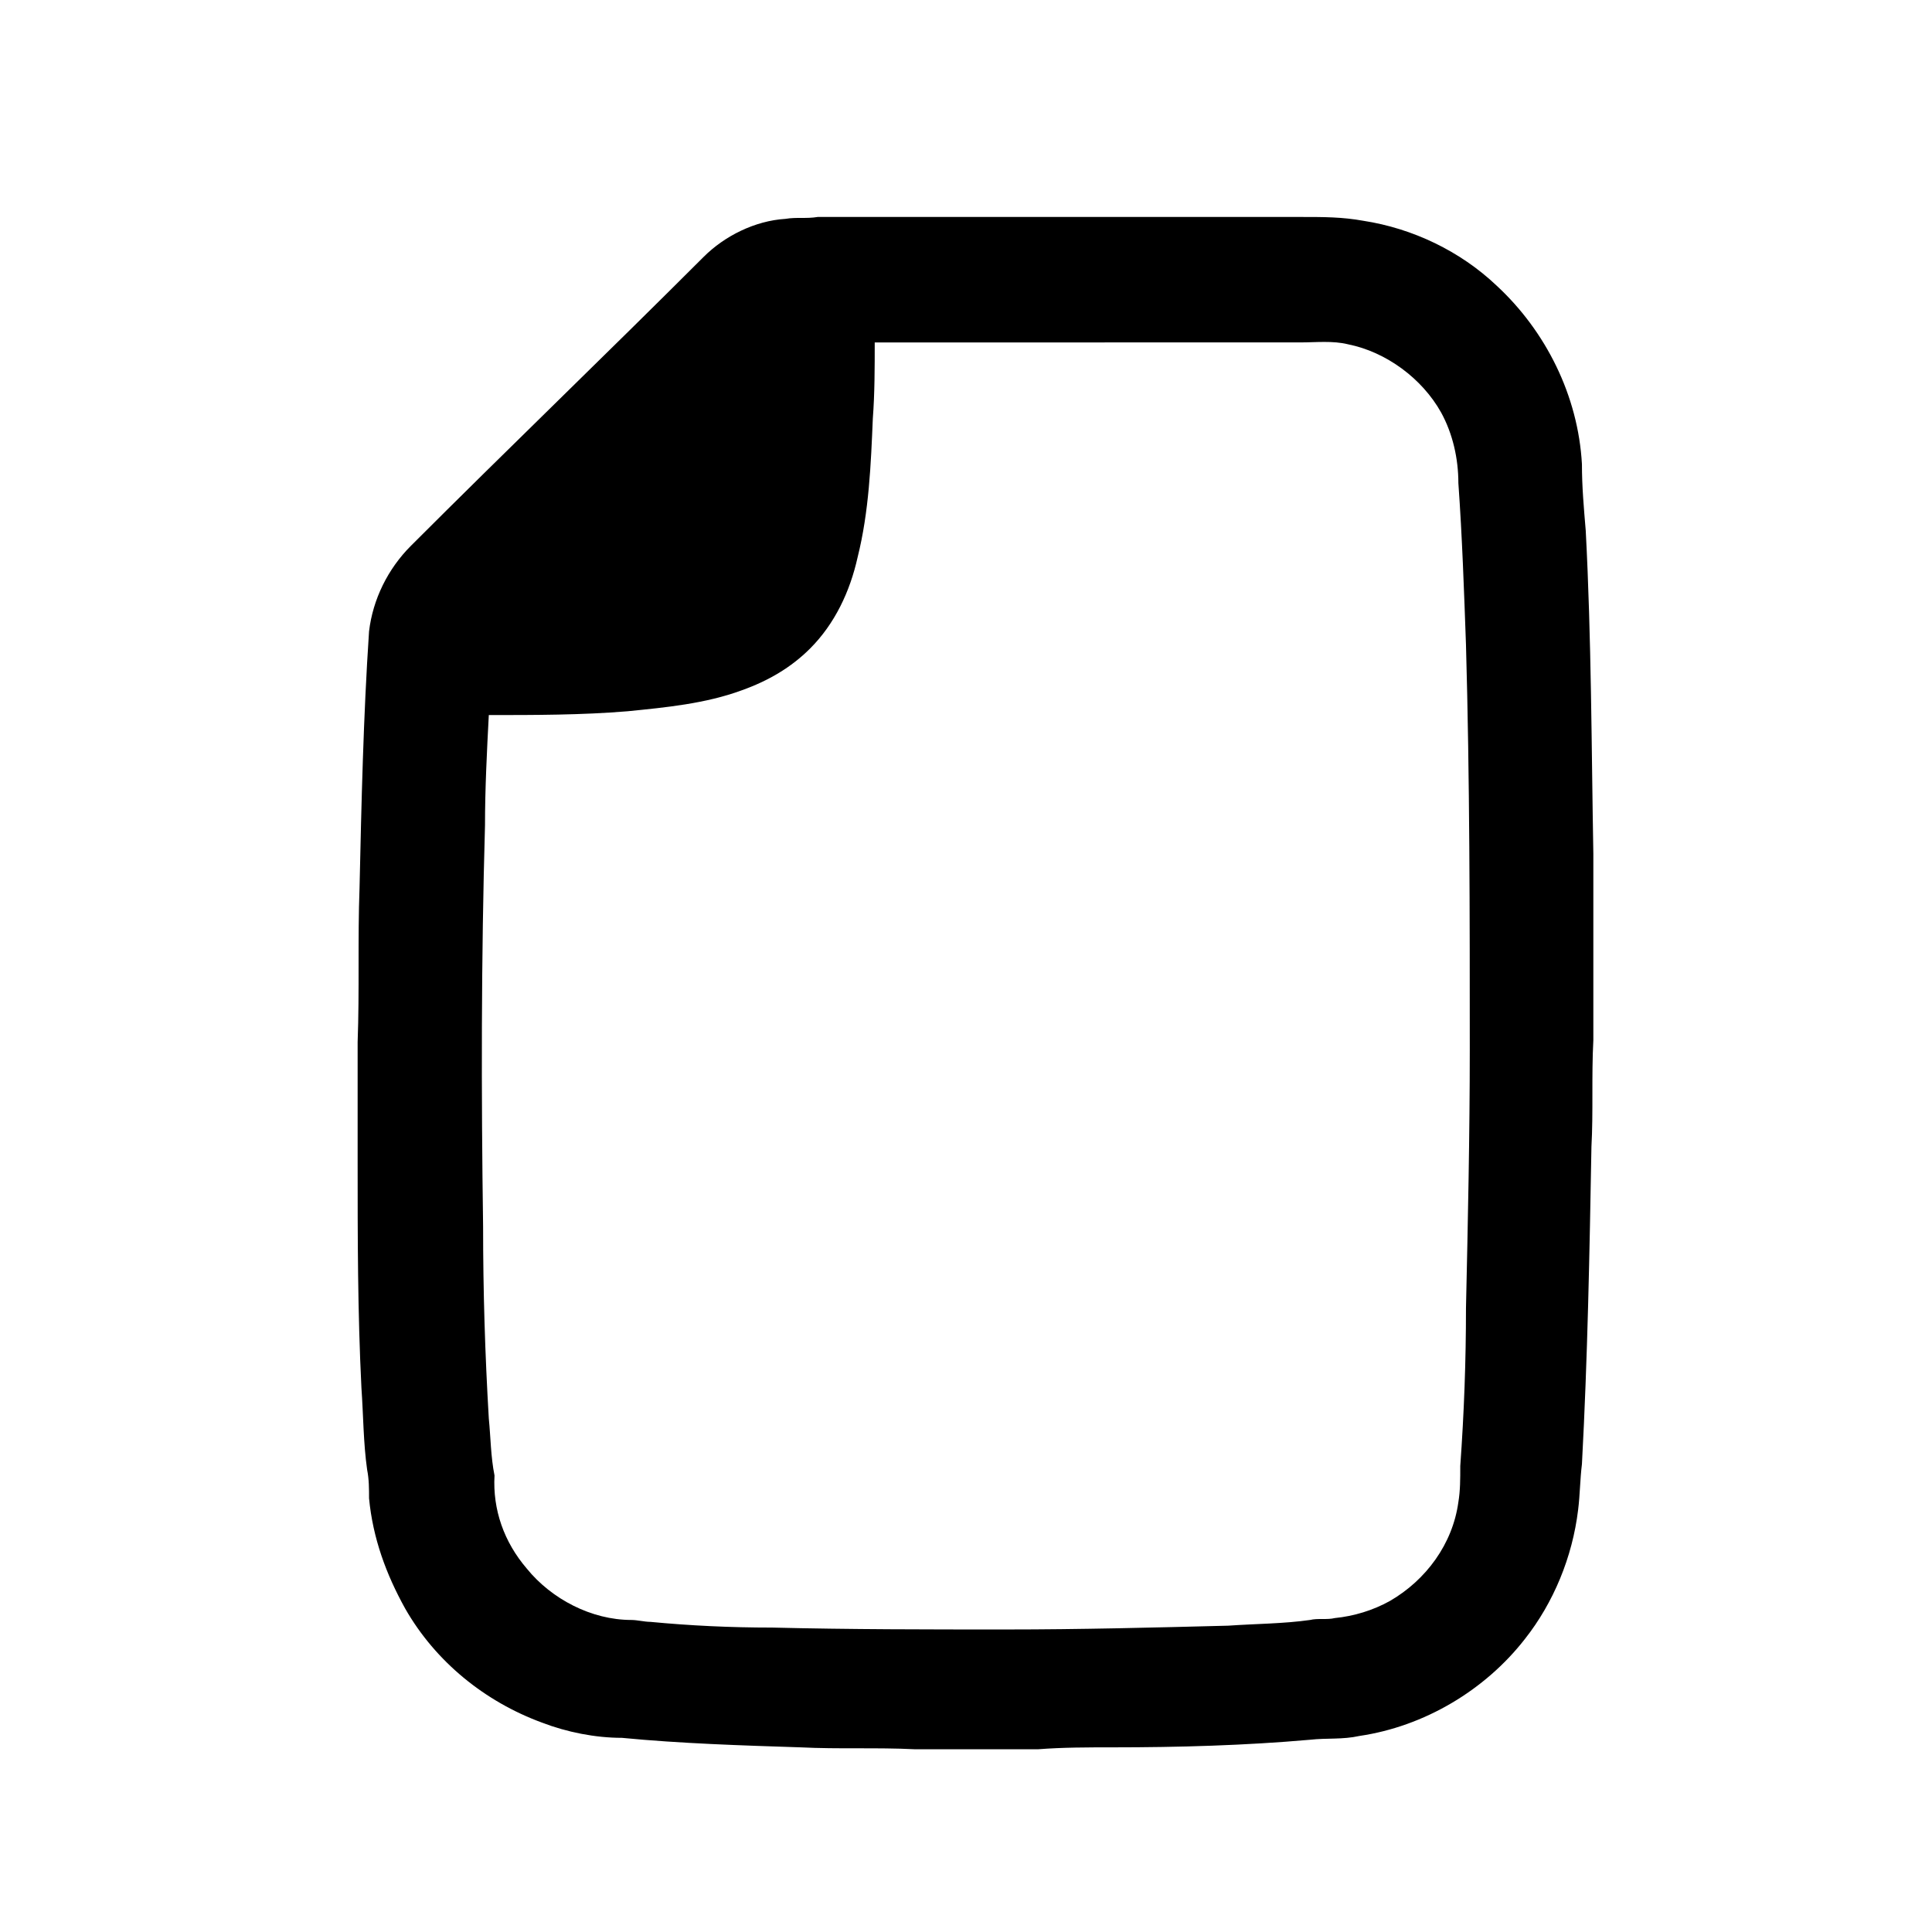<?xml version="1.0" encoding="UTF-8"?>
<!-- Uploaded to: ICON Repo, www.iconrepo.com, Generator: ICON Repo Mixer Tools -->
<svg fill="#000000" width="800px" height="800px" version="1.1" viewBox="144 144 512 512" xmlns="http://www.w3.org/2000/svg">
 <path d="m360.7 201.5h128.47c5.543 0 10.578 0 16.121 1.008 13.098 2.016 25.695 8.062 35.266 17.129 13.098 12.09 21.664 29.223 22.672 47.359 0 6.047 0.504 11.586 1.008 17.633 1.512 28.719 1.512 57.434 2.016 85.648v16.121 33.25c-0.504 9.574 0 19.145-0.504 28.215-0.504 28.215-1.008 55.922-2.519 84.137-0.504 4.031-0.504 8.062-1.008 12.09-1.512 12.594-6.551 24.688-14.105 34.258-10.578 13.602-26.703 23.176-43.832 25.695-4.535 1.008-8.566 0.504-13.098 1.008-17.129 1.512-34.762 2.016-52.395 2.016-6.551 0-13.098 0-19.648 0.504h-32.746c-10.078-0.504-20.152 0-30.23-0.504-15.617-0.504-31.738-1.008-47.359-2.519-7.055 0-14.609-1.512-21.16-4.031-15.113-5.543-28.215-16.121-36.273-30.23-5.039-9.07-8.566-18.641-9.574-29.223 0-2.519 0-5.039-0.504-7.559-1.008-7.055-1.008-14.609-1.512-21.664-1.008-20.152-1.008-39.801-1.008-59.953v-9.574-22.156c0.504-13.602 0-27.207 0.504-40.809 0.504-22.672 1.008-45.344 2.519-68.016 1.008-8.566 5.039-16.625 11.082-22.672 25.695-25.695 51.891-50.883 77.586-76.578 5.543-5.543 13.602-9.574 21.664-10.078 3.023-0.504 5.543 0 8.566-0.504m15.113 33.254c0 6.551 0 13.602-0.504 20.152-0.504 12.09-1.008 24.688-4.031 36.777-2.016 9.07-6.047 17.633-12.594 24.184-5.039 5.039-11.082 8.566-18.137 11.082-9.574 3.527-20.152 4.535-30.23 5.543-12.09 1.008-24.688 1.008-36.777 1.008-0.504 9.574-1.008 19.648-1.008 29.223-1.008 35.266-1.008 71.039-0.504 106.3 0 17.129 0.504 33.754 1.512 50.883 0.504 5.039 0.504 10.078 1.512 15.113-0.504 9.07 2.519 17.633 8.566 24.688 6.551 8.062 17.129 13.602 27.711 13.602 1.512 0 3.527 0.504 5.039 0.504 10.578 1.008 21.16 1.512 32.242 1.512 20.656 0.504 41.312 0.504 61.969 0.504 19.648 0 39.297-0.504 58.945-1.008 7.055-0.504 14.609-0.504 21.664-1.512 2.016-0.504 4.535 0 6.551-0.504 5.039-0.504 10.078-2.016 14.609-4.535 9.574-5.543 16.625-15.113 18.137-26.199 0.504-3.023 0.504-6.047 0.504-9.574 1.008-14.105 1.512-27.711 1.512-41.816 0.504-22.672 1.008-45.848 1.008-68.52 0-35.77 0-71.539-1.008-107.31-0.504-14.105-1.008-28.719-2.016-42.824 0-6.551-1.512-13.098-4.535-18.641-5.039-9.07-14.609-16.121-24.688-18.137-4.031-1.008-8.566-0.504-12.594-0.504-37.789 0.008-75.574 0.008-112.86 0.008z"/>
</svg>